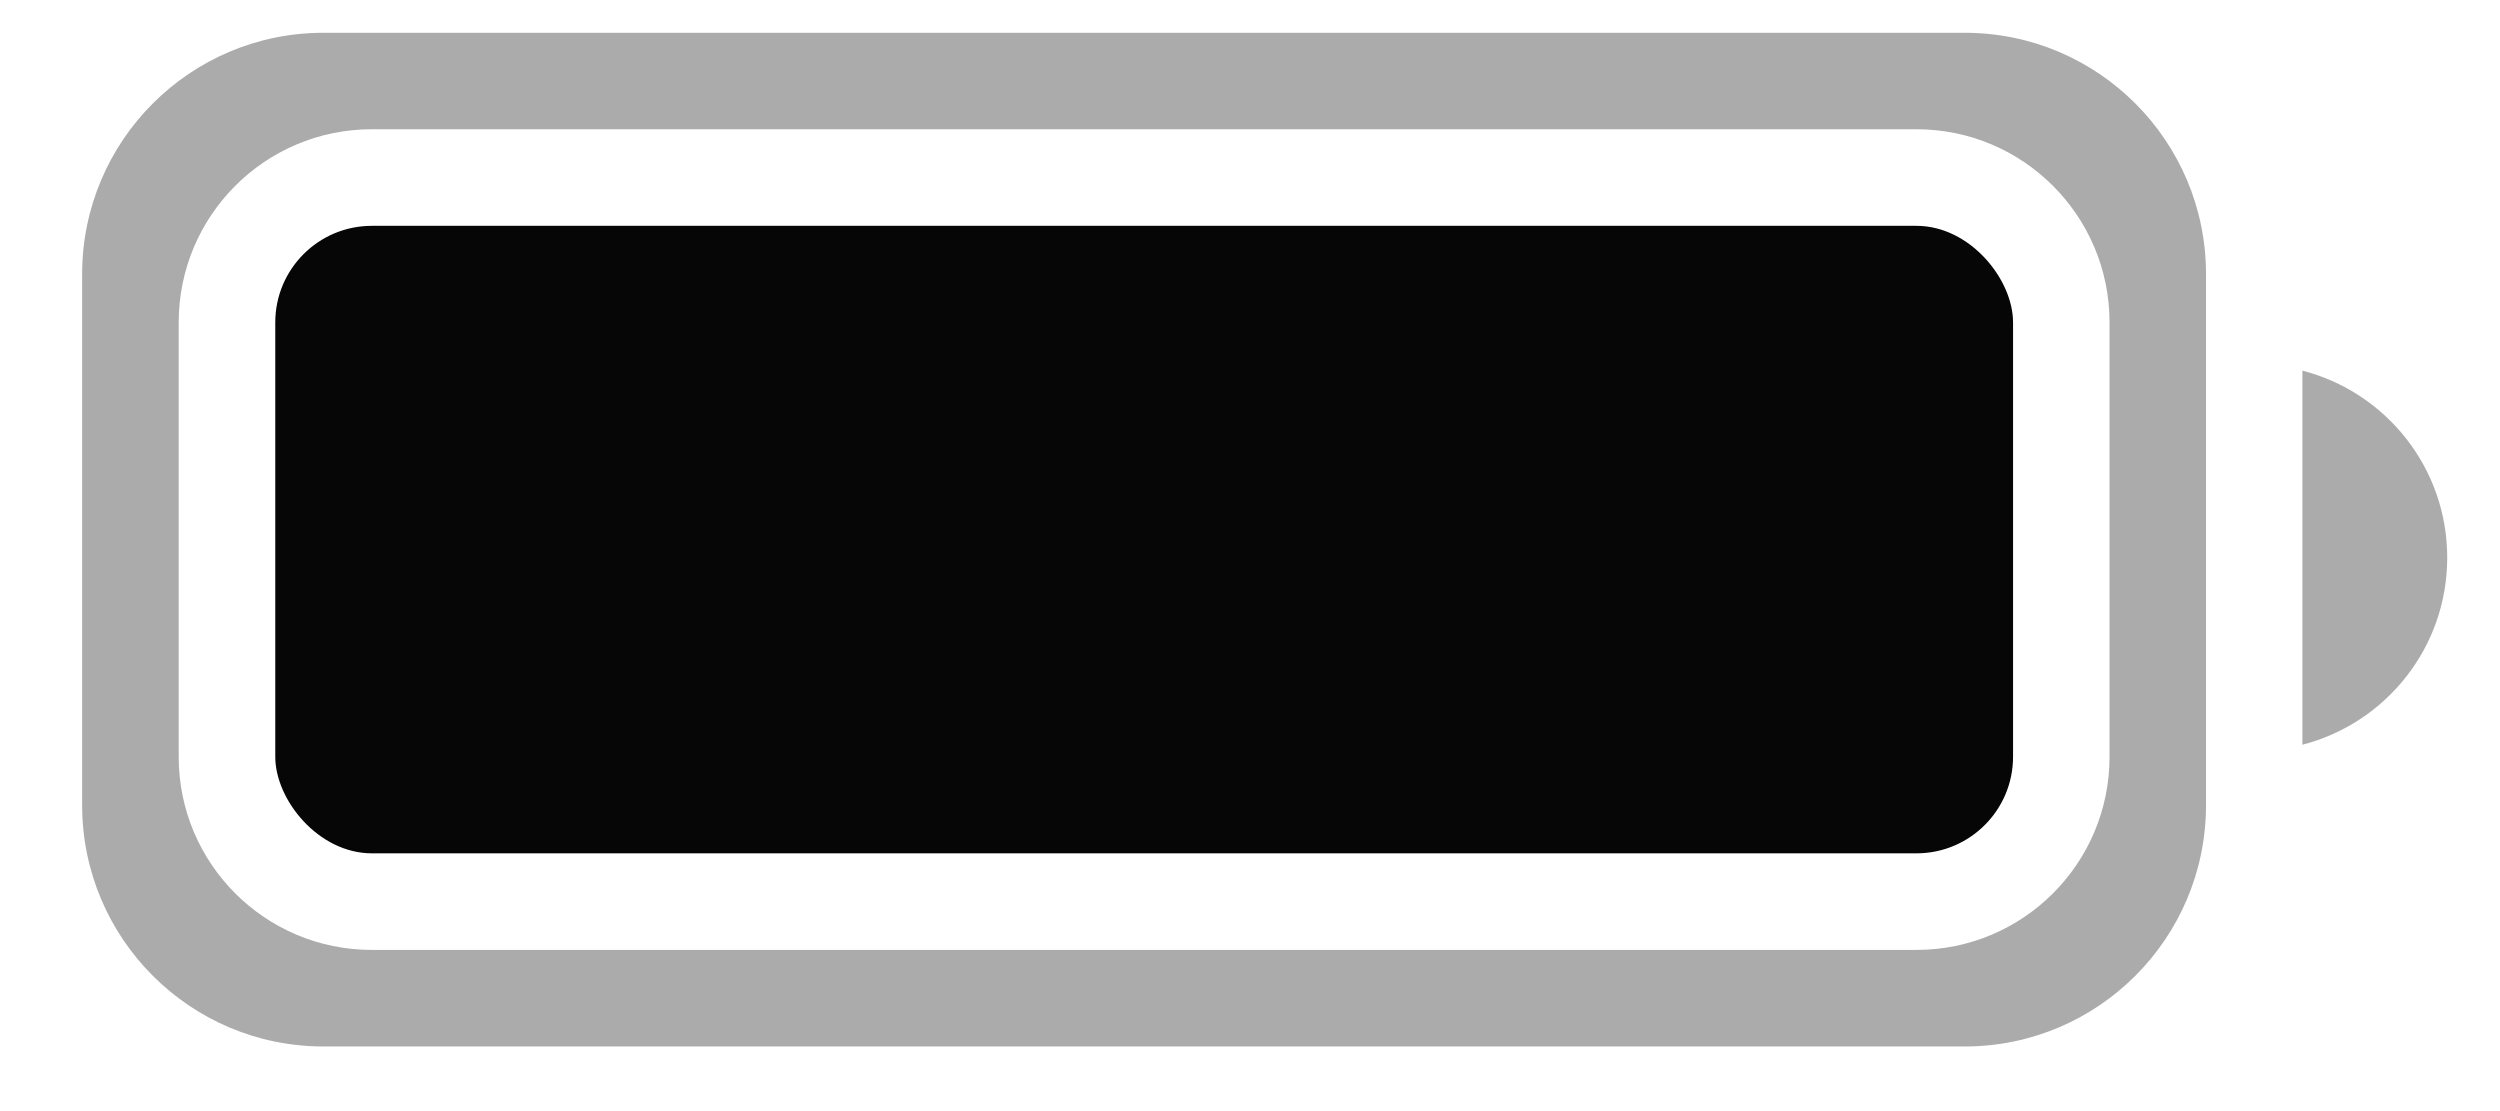 <svg width="27" height="12" viewBox="0 0 27 12" fill="none" xmlns="http://www.w3.org/2000/svg">
<path fill-rule="evenodd" clip-rule="evenodd" d="M3.493 0.354C2.054 0.354 0.887 1.521 0.887 2.961V8.695C0.887 10.135 2.054 11.302 3.493 11.302H20.143H21.219C22.658 11.302 23.825 10.135 23.825 8.695V2.961C23.825 1.521 22.658 0.354 21.219 0.354H3.493ZM4.015 1.396C2.863 1.396 1.93 2.33 1.93 3.482V8.174C1.93 9.326 2.863 10.259 4.015 10.259H19.101H20.698C21.849 10.259 22.783 9.326 22.783 8.174V3.482C22.783 2.33 21.849 1.396 20.698 1.396H4.015Z" fill="#ABABAB"/>
<path fill-rule="evenodd" clip-rule="evenodd" d="M24.866 8.043C25.766 7.811 26.43 6.995 26.43 6.023C26.43 5.051 25.766 4.235 24.866 4.003V8.043Z" fill="#ABABAB"/>
<rect x="2.973" y="2.439" width="18.768" height="6.777" rx="1.043" fill="#060606"/>
</svg>
